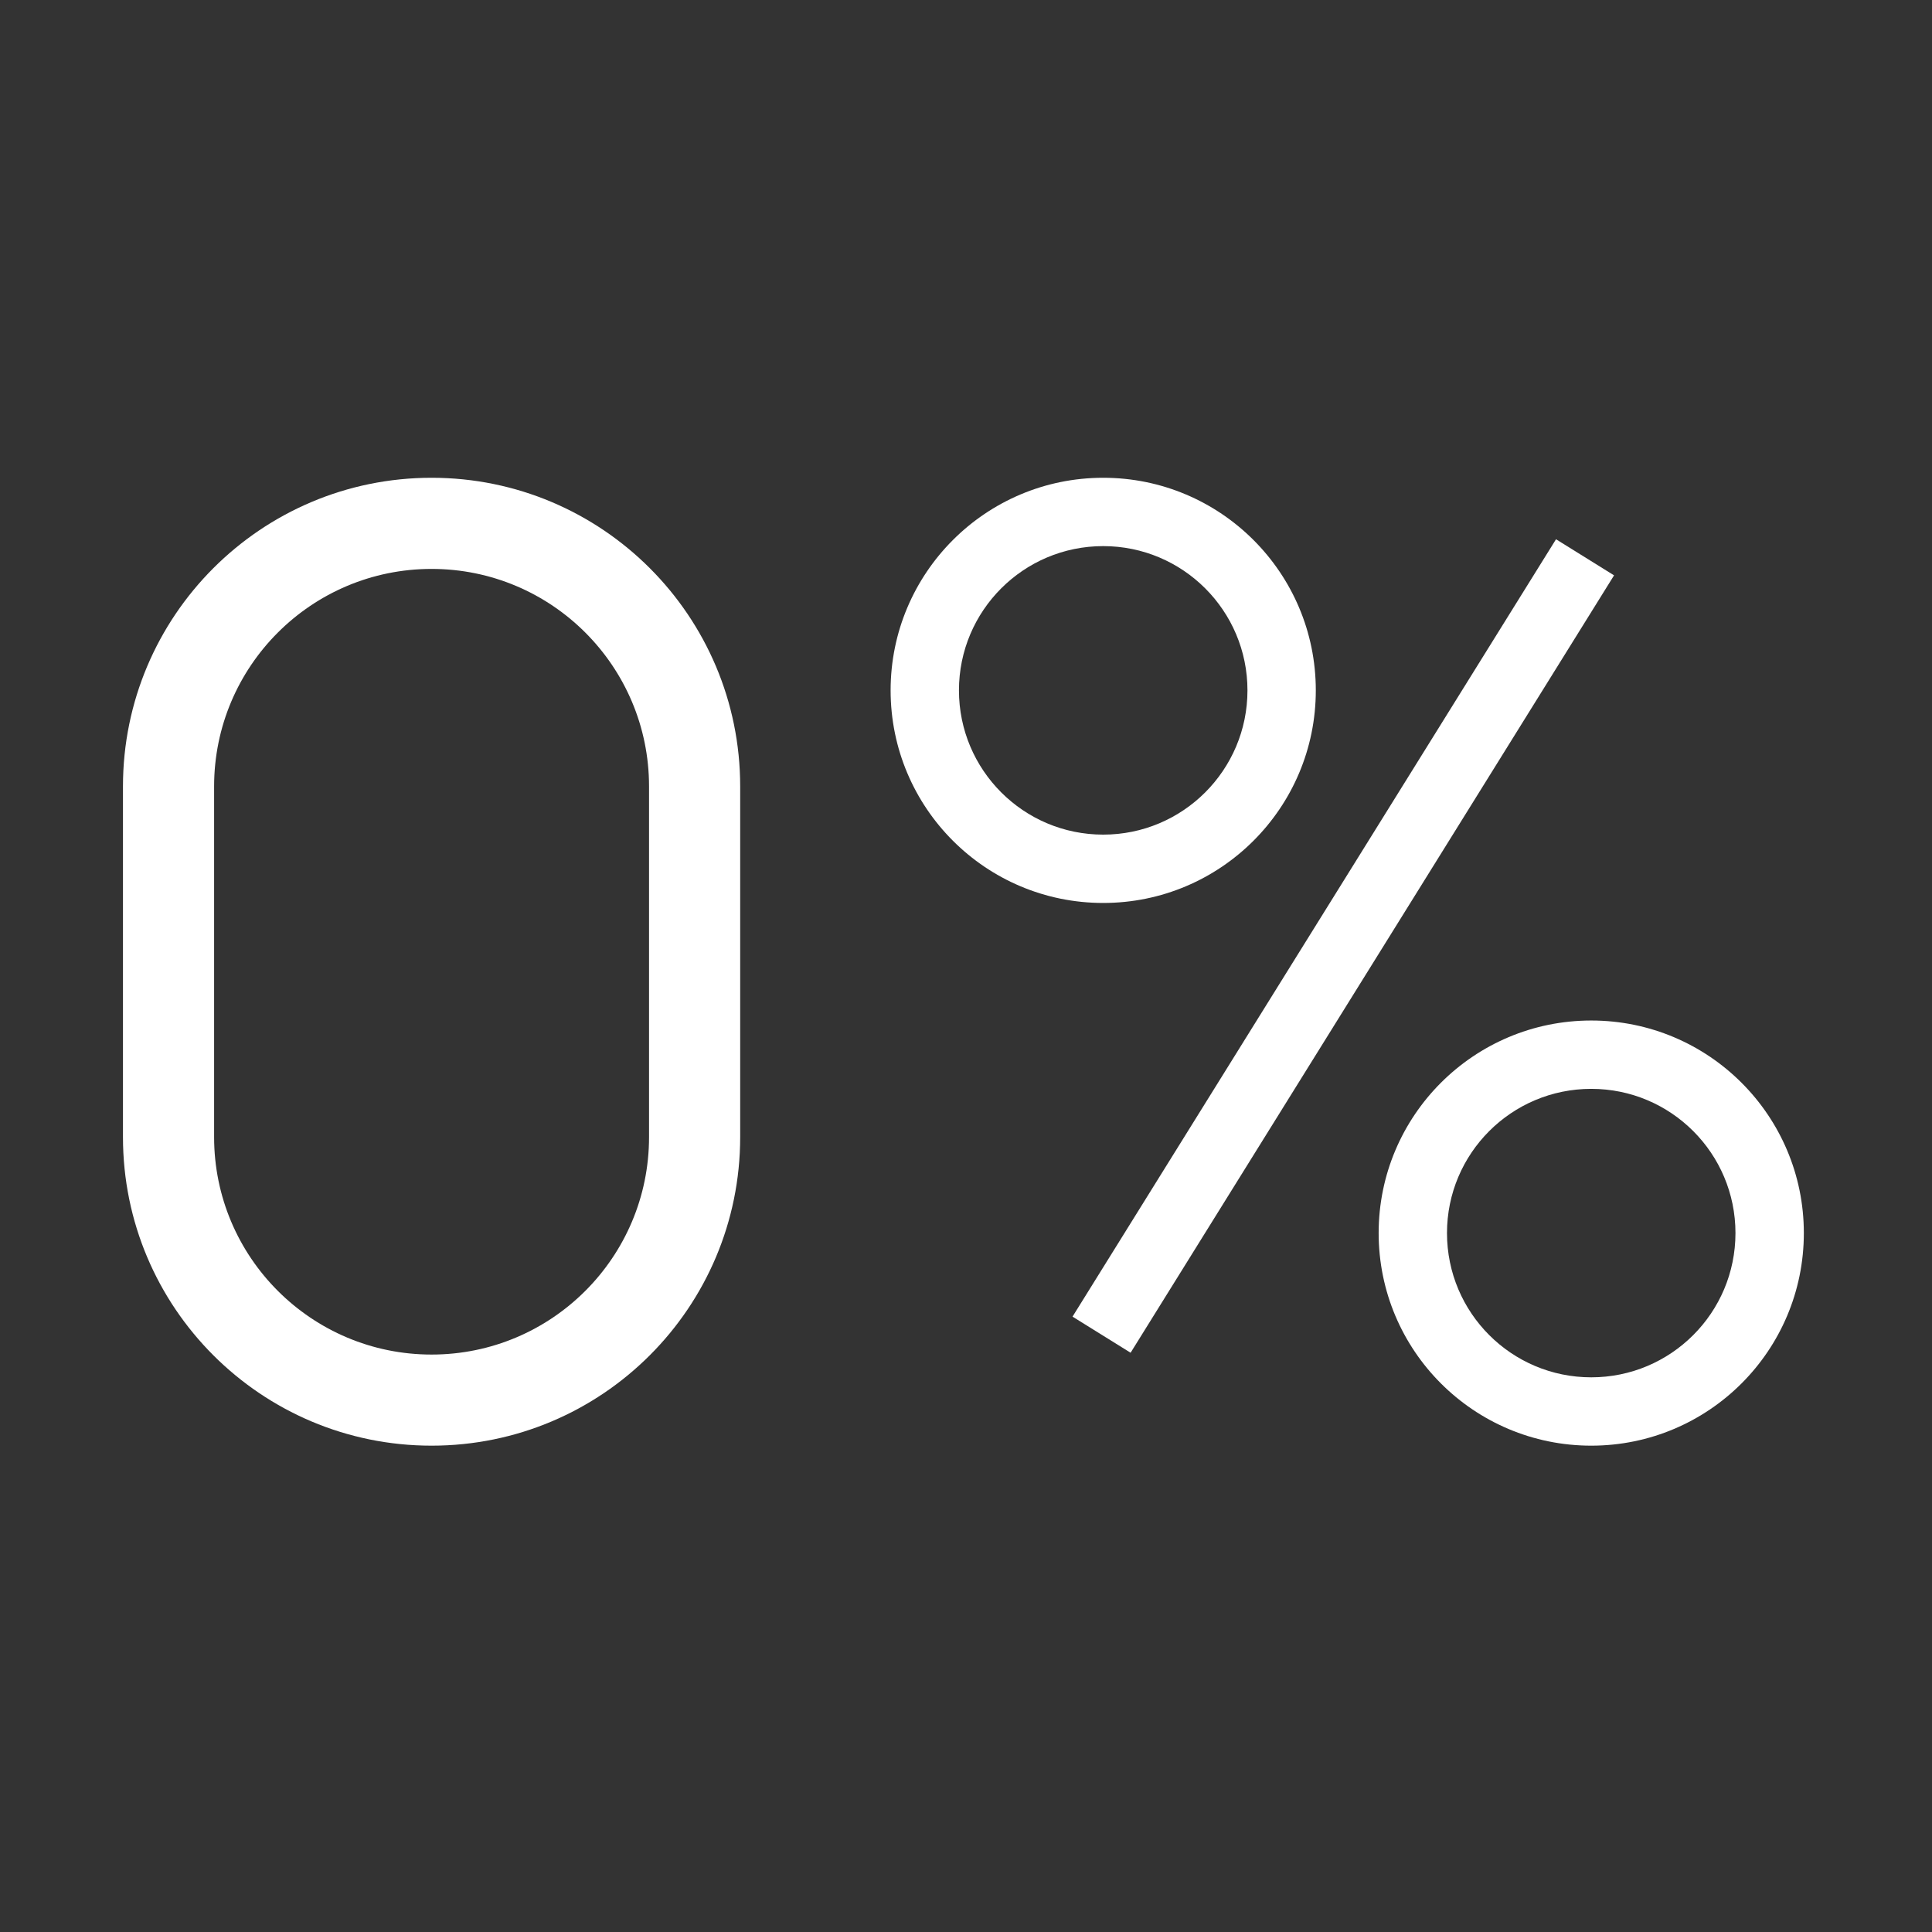 <svg width="51" height="51" viewBox="0 0 51 51" fill="none" xmlns="http://www.w3.org/2000/svg"><rect x="0" y="0" width="51" height="51" fill="#333333" stroke="none"/><path fill-rule="evenodd" clip-rule="evenodd" d="M29.122 22.032C31.225 22.032 32.93 20.327 32.93 18.224C32.93 16.121 31.225 14.416 29.122 14.416C27.019 14.416 25.314 16.121 25.314 18.224C25.314 20.327 27.019 22.032 29.122 22.032ZM29.122 23.836C32.221 23.836 34.734 21.324 34.734 18.224C34.734 15.125 32.221 12.612 29.122 12.612C26.022 12.612 23.51 15.125 23.51 18.224C23.51 21.324 26.022 23.836 29.122 23.836Z" fill="white"/><path fill-rule="evenodd" clip-rule="evenodd" d="M42.005 36.358C44.108 36.358 45.812 34.654 45.812 32.55C45.812 30.447 44.108 28.743 42.005 28.743C39.901 28.743 38.197 30.447 38.197 32.55C38.197 34.654 39.901 36.358 42.005 36.358ZM42.005 38.162C45.104 38.162 47.617 35.65 47.617 32.55C47.617 29.451 45.104 26.939 42.005 26.939C38.905 26.939 36.393 29.451 36.393 32.55C36.393 35.65 38.905 38.162 42.005 38.162Z" fill="white"/><path fill-rule="evenodd" clip-rule="evenodd" d="M42.607 15.188L29.845 35.709L28.312 34.756L41.075 14.235L42.607 15.188Z" fill="white"/><path fill-rule="evenodd" clip-rule="evenodd" d="M17.133 30.016V20.759C17.133 17.588 14.563 15.018 11.393 15.018C8.222 15.018 5.652 17.588 5.652 20.759V30.016C5.652 33.186 8.222 35.757 11.393 35.757C14.563 35.757 17.133 33.186 17.133 30.016ZM11.393 12.612C6.893 12.612 3.246 16.26 3.246 20.759V30.016C3.246 34.515 6.893 38.162 11.393 38.162C15.892 38.162 19.539 34.515 19.539 30.016V20.759C19.539 16.26 15.892 12.612 11.393 12.612Z" fill="white"/></svg>